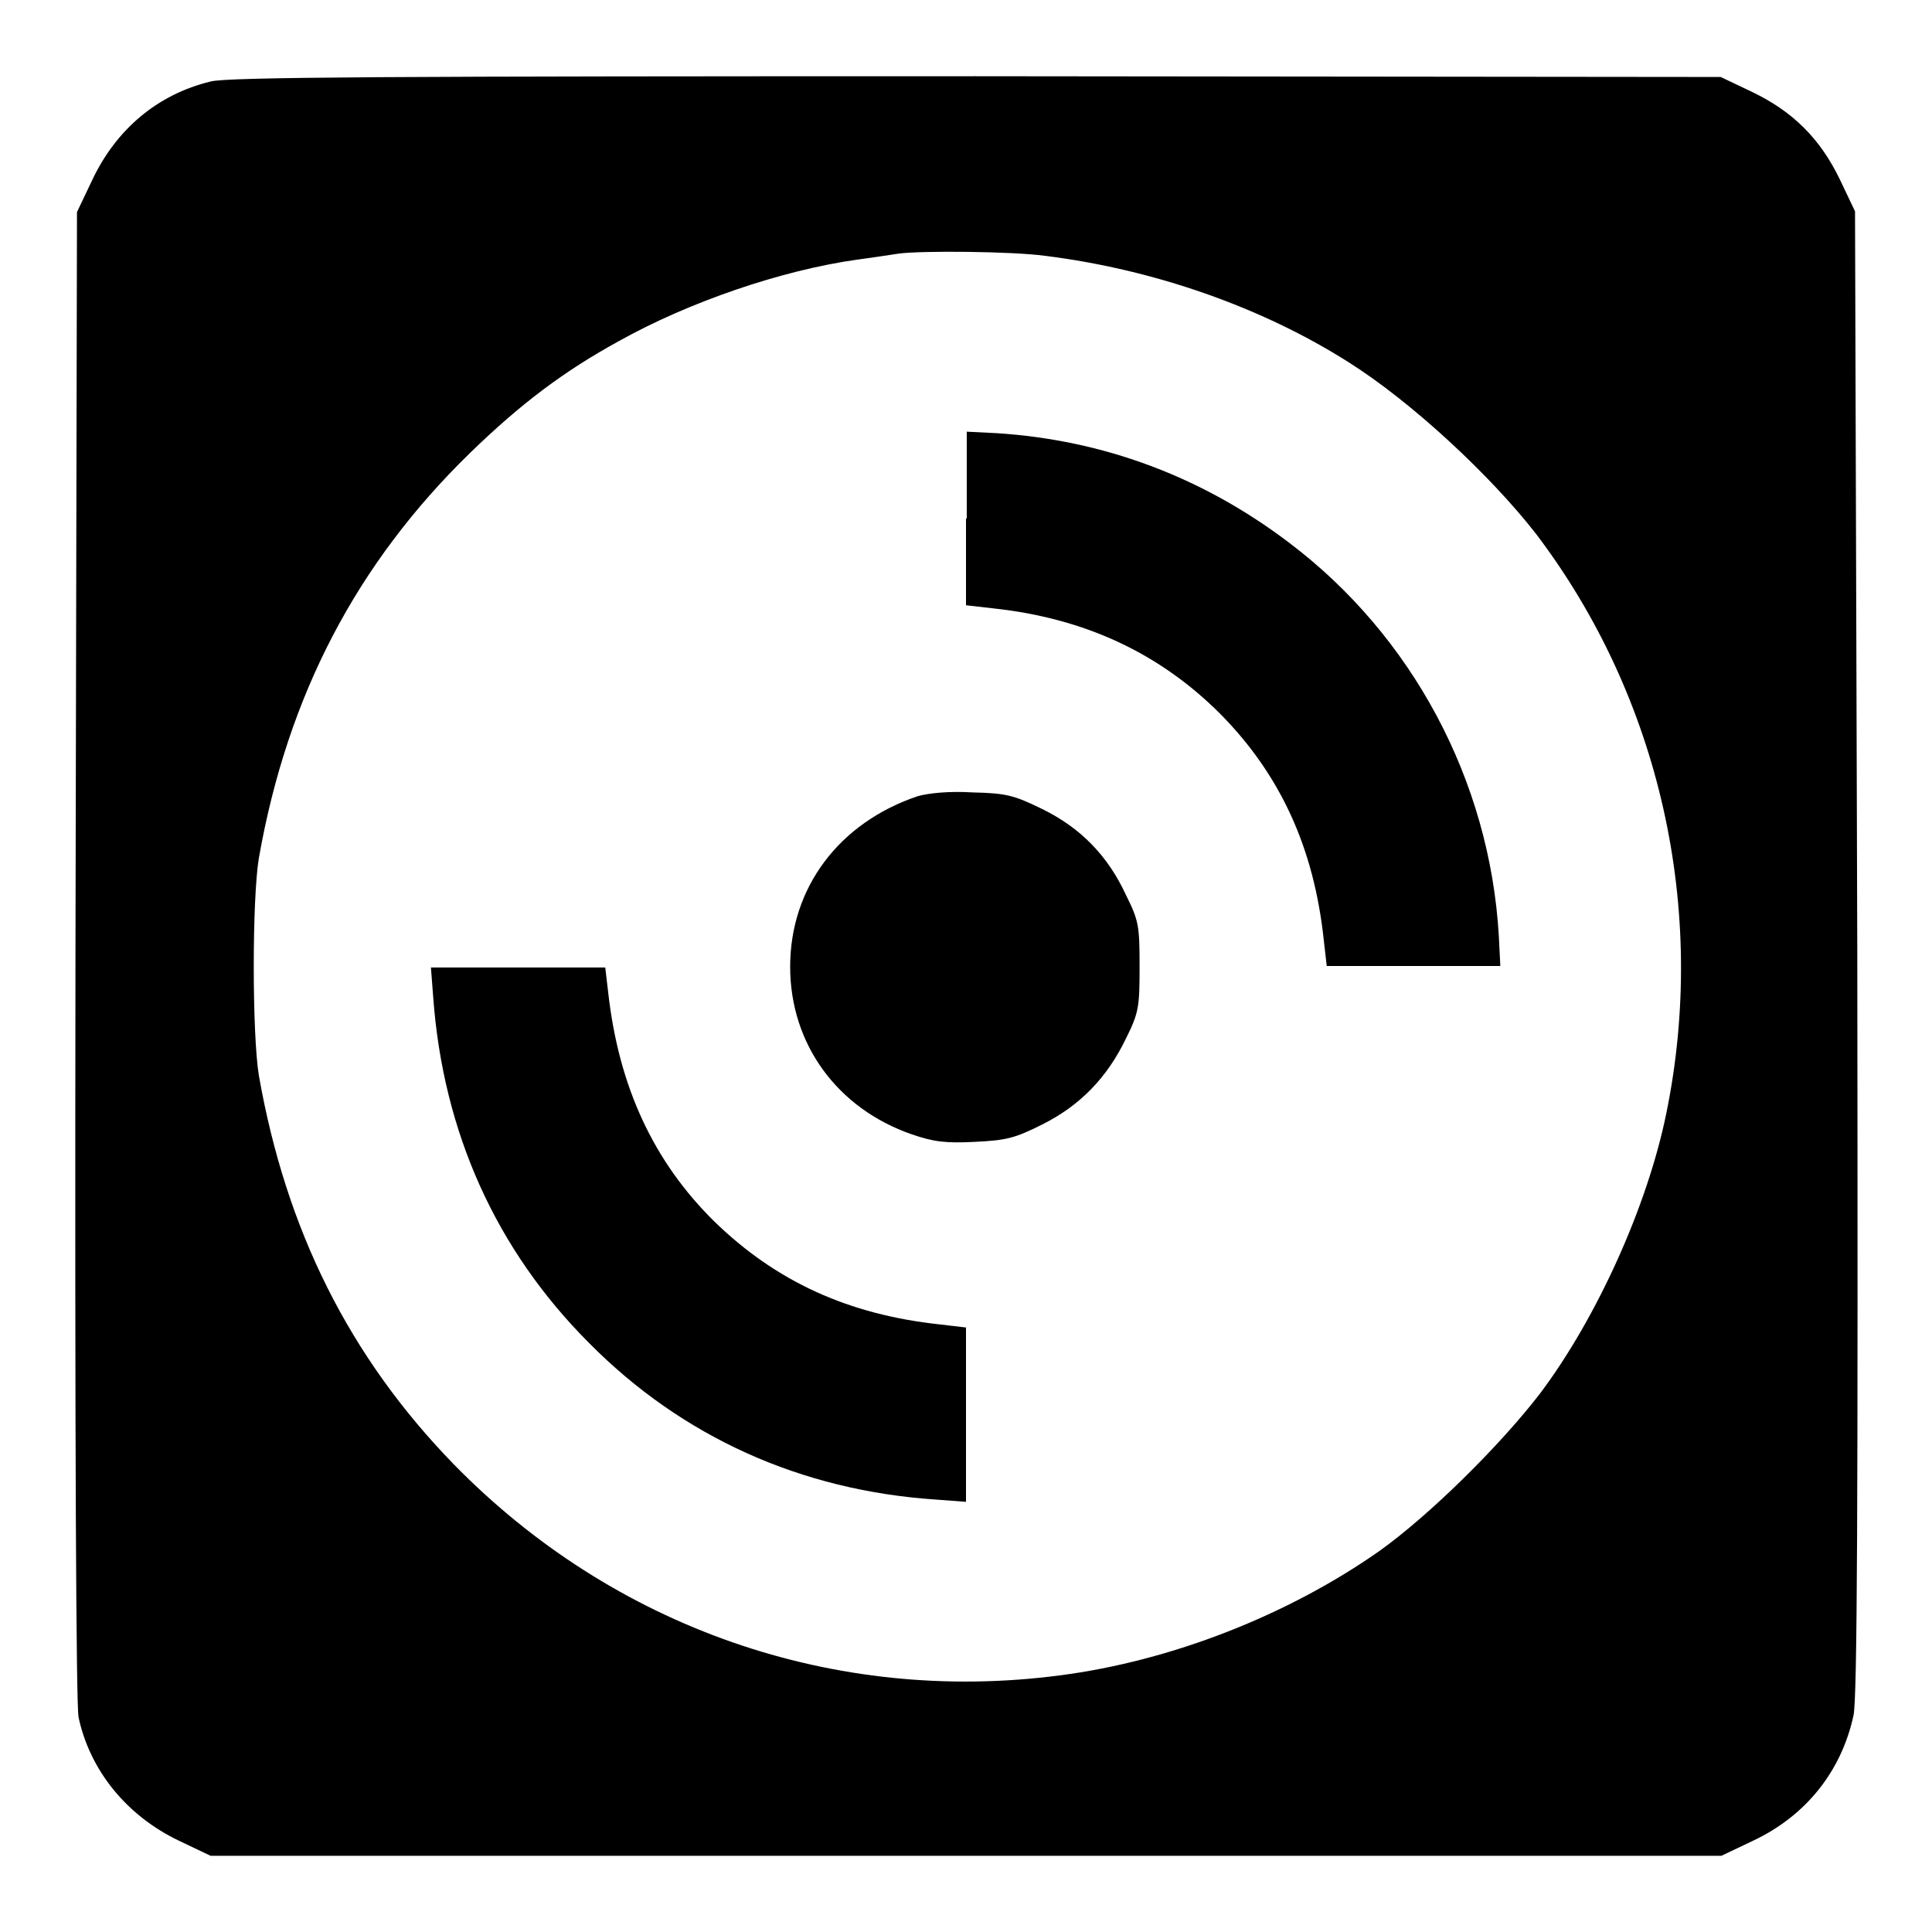 <?xml version="1.0" encoding="utf-8"?>
<!-- Svg Vector Icons : http://www.onlinewebfonts.com/icon -->
<!DOCTYPE svg PUBLIC "-//W3C//DTD SVG 1.1//EN" "http://www.w3.org/Graphics/SVG/1.1/DTD/svg11.dtd">
<svg version="1.1" xmlns="http://www.w3.org/2000/svg" xmlns:xlink="http://www.w3.org/1999/xlink" x="0px" y="0px" viewBox="0 0 256 256" enable-background="new 0 0 256 256" xml:space="preserve">
<g><g><g><path fill="#000000" d="M27.9,10.8c-7,1.7-12.5,6.3-15.7,13.1l-2,4.2L10,126.4c-0.1,65.9,0.1,99.3,0.4,101.1c1.5,7.1,6.4,13.1,13.3,16.4l4.2,2H128h100.1l4.2-2c7-3.3,11.7-9.2,13.3-16.6c0.5-2.3,0.6-27.4,0.5-101.2L245.8,28l-2-4.2c-2.6-5.4-6.2-9-11.6-11.6l-4.2-2l-98.7-0.1C52.1,10.1,30.1,10.2,27.9,10.8z M138.5,33.9c14.4,1.8,28.7,6.8,40.2,14.1c8.4,5.3,18.8,15,24.8,22.7c16.5,21.7,22.8,49.9,17.3,76.8c-2.5,12.3-9.2,27.1-16.7,37.1c-5.3,6.9-14.6,16.1-21.3,20.9c-12.1,8.5-27.6,14.6-42.4,16.5c-29.8,3.9-59.1-6.3-80.3-28c-13.8-14.2-22.2-31-25.8-51.5c-0.9-5.5-0.9-23.4,0-28.8c3.8-21.6,13-39.1,28-53.7C69,53.5,74.7,49.2,82,45.2c9.3-5.2,21.6-9.4,31.6-10.8c2.3-0.3,4.8-0.7,5.5-0.8C122.2,33.2,134.1,33.3,138.5,33.9z"/><path fill="#000000" d="M128,68.7v11.5l3.5,0.4c12.3,1.3,22.2,6,30.2,14c8,8.1,12.4,17.8,13.7,29.9l0.4,3.5h11.5h11.5l-0.2-4c-1.2-20.6-11.5-39.8-27.8-52.1c-11.6-8.8-24.7-13.6-38.7-14.5l-4-0.2V68.7z"/><path fill="#000000" d="M121.6,105.5c-10.4,3.5-16.9,12.1-16.9,22.6c0,10.3,6.3,18.8,16.1,22.2c2.9,1,4.5,1.2,8.4,1c4.2-0.2,5.3-0.5,8.9-2.3c5-2.5,8.6-6.2,11.1-11.4c1.7-3.4,1.8-4.2,1.8-9.5c0-5.4-0.1-6.1-1.8-9.5c-2.4-5.2-6-8.9-11.1-11.4c-3.7-1.8-4.7-2.1-9.2-2.2C125.8,104.8,123,105.1,121.6,105.5z"/><path fill="#000000" d="M57.4,132.1c1.3,17.9,8.3,33.5,20.7,45.9c12.3,12.4,28,19.5,45.9,20.7l4,0.3v-11.6v-11.5l-3.4-0.4c-12.2-1.3-21.8-5.7-30-13.7c-8-7.9-12.6-17.8-14-30.2l-0.4-3.4H68.7H57.1L57.4,132.1z"/></g></g></g>
</svg>
